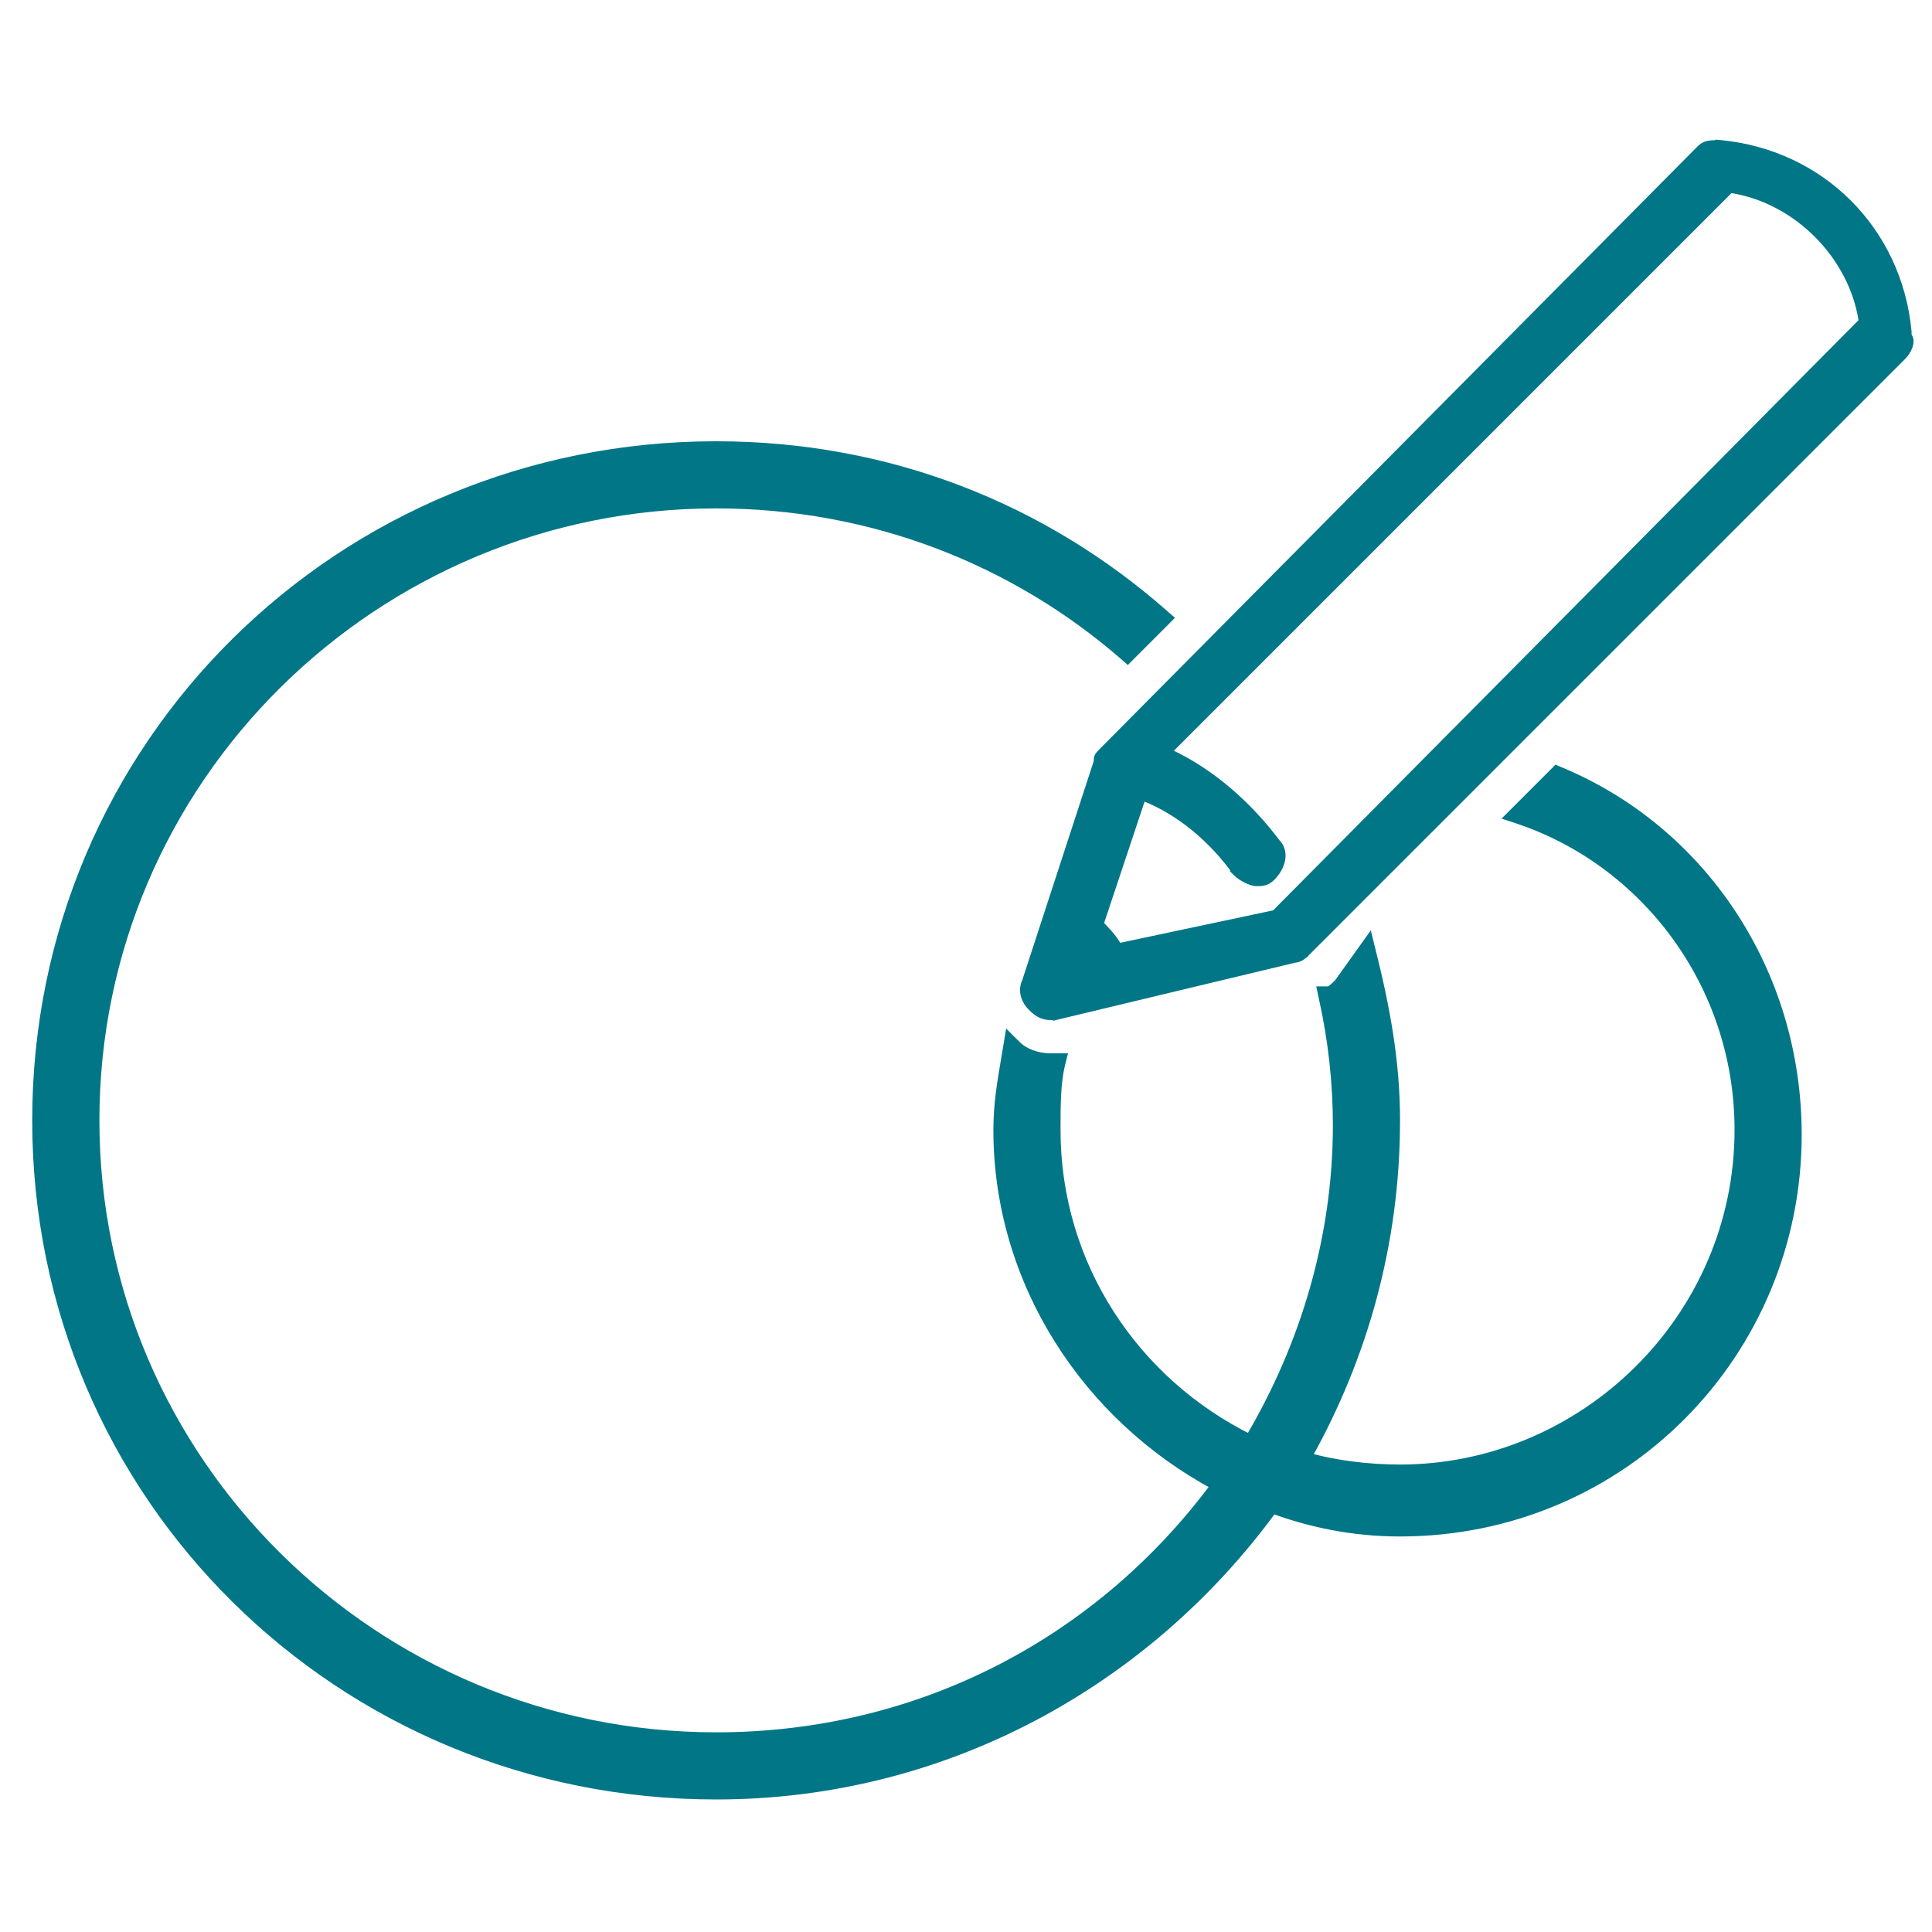 <svg width="40" height="40" viewBox="0 0 40 40" fill="none" xmlns="http://www.w3.org/2000/svg">
<path d="M28.21 19.673L27.72 20.359C27.671 20.408 27.629 20.449 27.588 20.48C27.544 20.513 27.516 20.522 27.499 20.522H27.375L27.401 20.644C27.598 21.528 27.696 22.412 27.696 23.295C27.696 25.62 27.027 27.851 25.876 29.798C23.479 28.611 21.857 26.193 21.857 23.394C21.857 22.895 21.858 22.414 21.953 22.032L21.984 21.908H21.856H21.757C21.48 21.908 21.211 21.815 21.036 21.64L20.898 21.503L20.866 21.695C20.854 21.77 20.841 21.843 20.829 21.916C20.744 22.415 20.667 22.866 20.667 23.394C20.667 26.562 22.523 29.336 25.172 30.755C22.81 33.943 19.108 35.966 14.827 35.966C7.753 35.966 1.958 30.268 1.958 23.196C1.958 16.124 7.754 10.426 14.827 10.426C18.069 10.426 21.016 11.605 23.276 13.569L23.346 13.631L23.412 13.565L24.105 12.872L24.18 12.796L24.1 12.726C21.608 10.532 18.416 9.236 14.827 9.236C7.051 9.236 0.767 15.418 0.767 23.196C0.767 30.974 7.05 37.156 14.827 37.156C19.586 37.156 23.753 34.79 26.348 31.236C27.131 31.522 28.01 31.711 28.984 31.711C33.594 31.711 37.202 28.003 37.202 23.493C37.202 20.087 35.198 17.179 32.289 15.976L32.228 15.95L32.181 15.997L31.389 16.789L31.274 16.904L31.428 16.955C34.06 17.833 36.012 20.369 36.012 23.394C36.012 27.298 32.791 30.422 28.984 30.422C28.343 30.422 27.619 30.336 27.053 30.167C28.212 28.1 28.886 25.744 28.886 23.196C28.886 21.997 28.686 20.899 28.388 19.707L28.336 19.497L28.21 19.673Z" fill="#007687" stroke="#007687" stroke-width="0.2"/>
<path d="M35.184 3.064L35.184 3.064L22.808 15.538L22.808 15.539L22.807 15.539C22.784 15.563 22.764 15.583 22.749 15.599C22.734 15.616 22.722 15.632 22.712 15.65C22.695 15.686 22.695 15.722 22.695 15.764L21.213 20.307C21.104 20.531 21.217 20.75 21.323 20.856L21.325 20.858C21.424 20.957 21.536 21.069 21.755 21.069H21.854V21.07L21.865 21.067L26.81 19.881C26.872 19.879 26.929 19.848 26.968 19.823C26.988 19.809 27.005 19.796 27.017 19.785C27.023 19.78 27.028 19.776 27.032 19.773L27.035 19.769L27.037 19.768L27.037 19.767L27.037 19.767L27.037 19.767L27.037 19.767L27.002 19.732L27.037 19.767L39.413 7.391C39.467 7.337 39.521 7.256 39.549 7.174C39.574 7.099 39.581 7.009 39.527 6.941V6.861H39.527L39.526 6.856C39.326 4.753 37.723 3.151 35.62 2.95L35.566 2.945V2.951C35.4 2.951 35.29 2.959 35.184 3.064ZM22.802 19.124L23.667 16.53C24.428 16.829 25.095 17.405 25.576 18.078L25.575 18.078L25.581 18.084C25.636 18.139 25.715 18.191 25.792 18.23C25.868 18.267 25.951 18.297 26.012 18.297H26.015C26.114 18.297 26.231 18.297 26.345 18.183C26.449 18.079 26.529 17.947 26.556 17.811C26.584 17.675 26.557 17.534 26.446 17.422C25.863 16.645 25.09 15.962 24.218 15.558L35.831 3.945C37.176 4.149 38.328 5.301 38.532 6.646L26.384 18.894L23.168 19.576C23.068 19.396 22.9 19.222 22.802 19.124Z" fill="#007687" stroke="#007687" stroke-width="0.1"/>
</svg>
